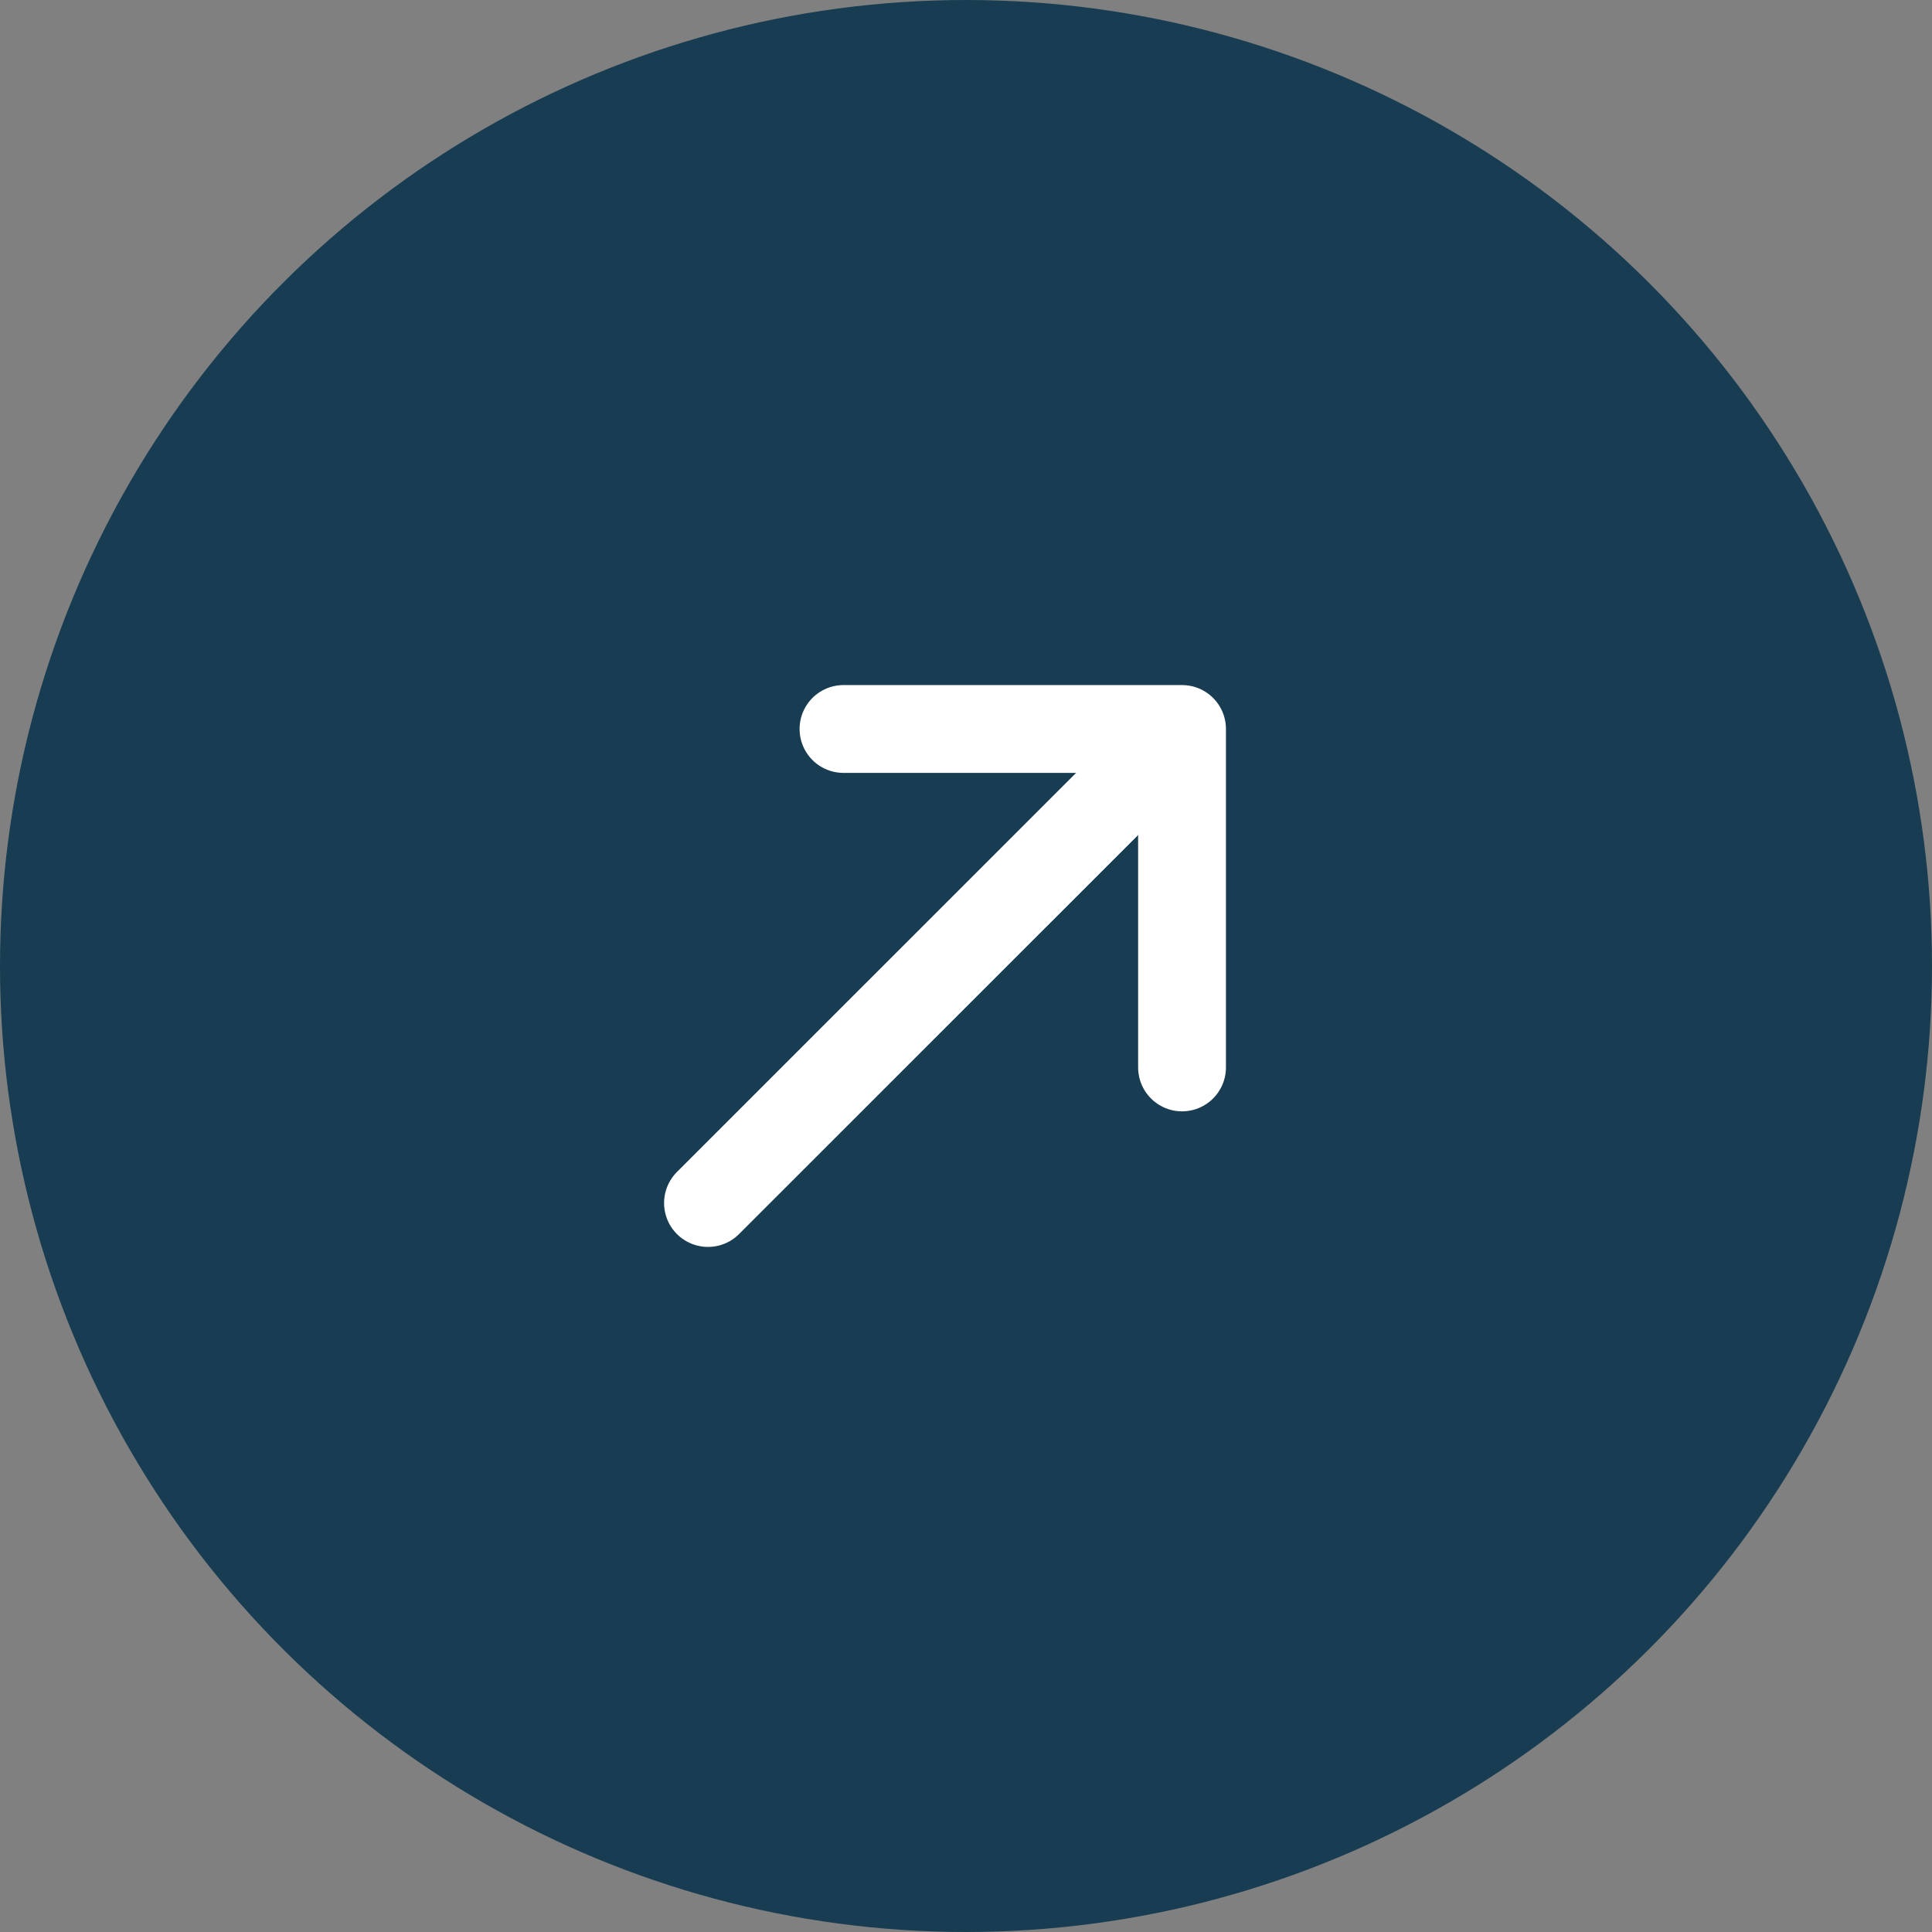 <svg width="22" height="22" viewBox="0 0 22 22" fill="none" xmlns="http://www.w3.org/2000/svg">
<rect x="0" y="0" width="22" height="22" fill="#808080" stroke="none"/>
<circle cx="11" cy="11" r="11" transform="rotate(-90 11 11)" fill="#183D52"/>
<path d="M9.605 8.301L13.46 8.301L13.46 12.155" stroke="white" stroke-miterlimit="10" stroke-linecap="round" stroke-linejoin="round"/>
<path d="M8.062 13.699L13.406 8.356" stroke="white" stroke-miterlimit="10" stroke-linecap="round" stroke-linejoin="round"/>
</svg>
